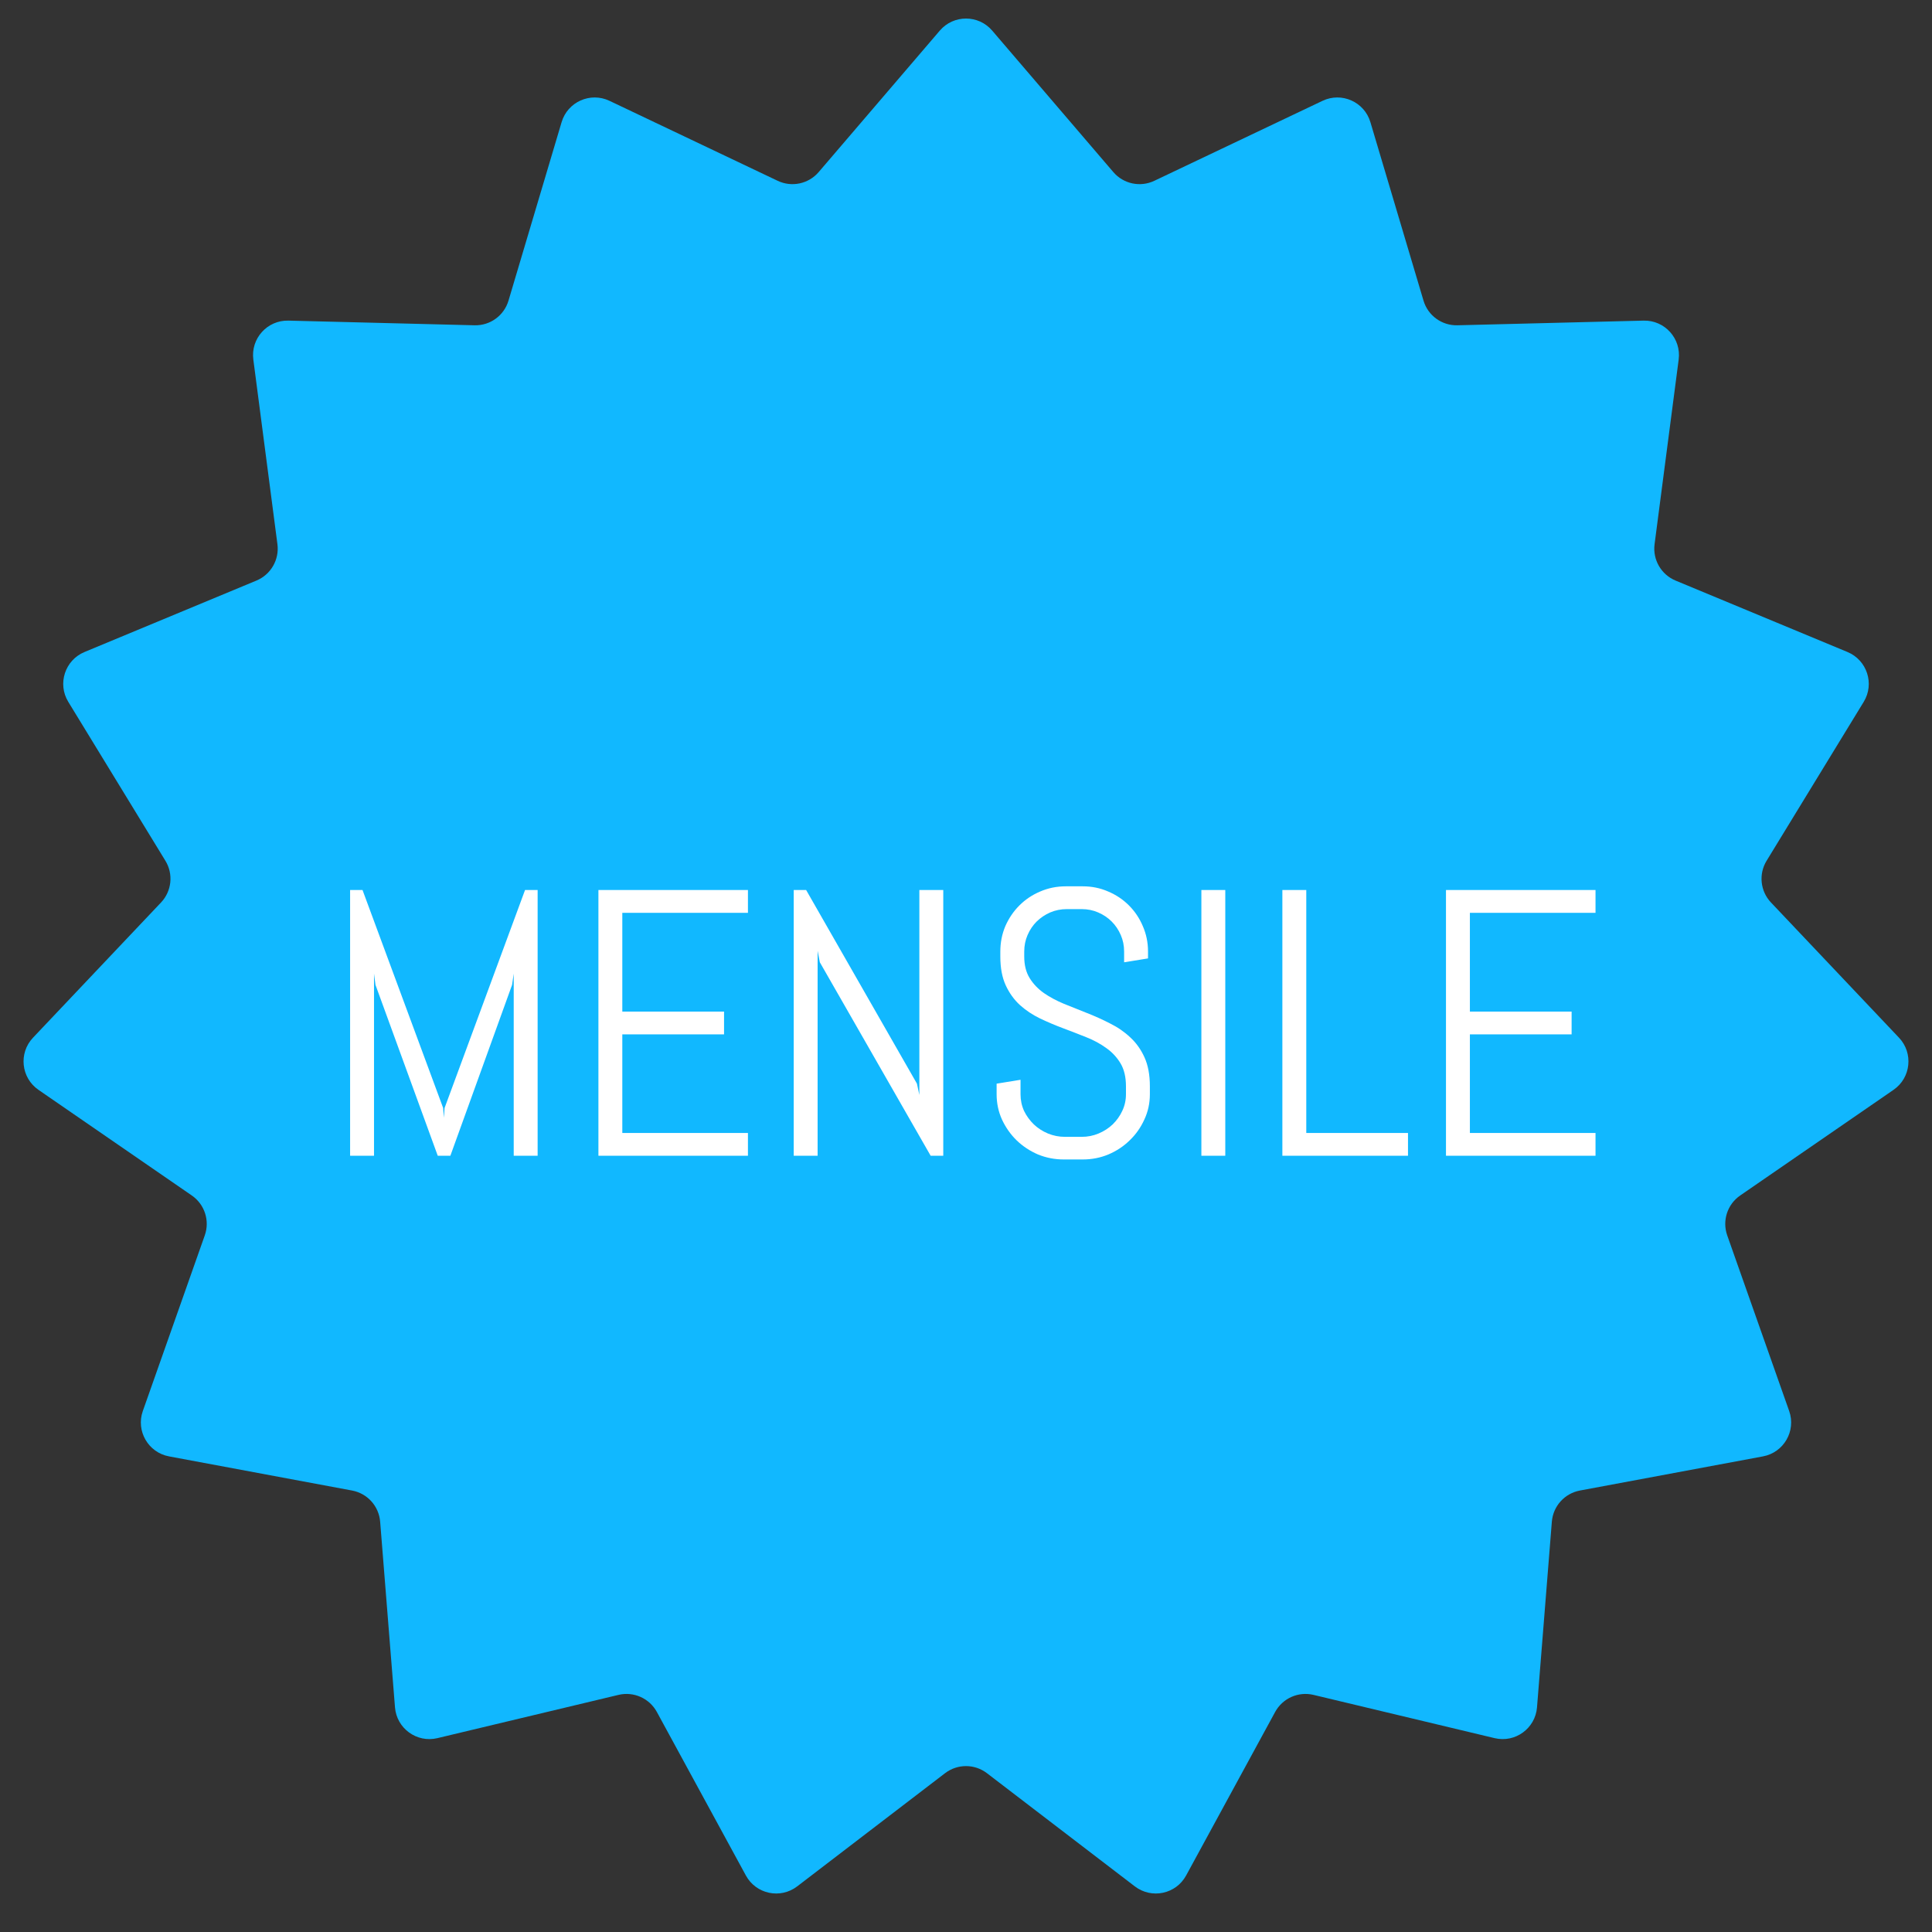 <svg xmlns="http://www.w3.org/2000/svg" width="112" height="112" viewBox="0 0 112 112" fill="none"><rect x="0" y="0" width="112" height="112" fill="#333333" stroke="none"/><path d="M54.481 1.775C55.279 0.842 56.721 0.842 57.519 1.775L64.54 9.975C65.128 10.662 66.102 10.869 66.918 10.481L76.668 5.845C77.776 5.318 79.093 5.904 79.443 7.081L82.522 17.428C82.779 18.294 83.585 18.88 84.489 18.857L95.281 18.587C96.508 18.556 97.473 19.628 97.314 20.845L95.917 31.55C95.801 32.446 96.299 33.309 97.133 33.656L107.102 37.798C108.235 38.27 108.681 39.641 108.041 40.688L102.411 49.9C101.94 50.67 102.044 51.662 102.665 52.318L110.087 60.157C110.931 61.048 110.78 62.483 109.77 63.179L100.88 69.304C100.136 69.817 99.828 70.764 100.129 71.617L103.72 81.797C104.129 82.954 103.408 84.203 102.201 84.428L91.588 86.408C90.7 86.574 90.034 87.314 89.962 88.215L89.102 98.976C89.004 100.2 87.838 101.047 86.644 100.762L76.144 98.254C75.265 98.045 74.355 98.45 73.922 99.243L68.76 108.725C68.173 109.803 66.763 110.102 65.788 109.356L57.216 102.795C56.498 102.245 55.502 102.245 54.784 102.795L46.212 109.356C45.237 110.102 43.827 109.803 43.24 108.725L38.078 99.243C37.645 98.45 36.735 98.045 35.856 98.254L25.356 100.762C24.162 101.047 22.996 100.2 22.898 98.976L22.038 88.215C21.966 87.314 21.3 86.574 20.412 86.408L9.799 84.428C8.592 84.203 7.871 82.954 8.28 81.797L11.871 71.617C12.172 70.764 11.864 69.817 11.12 69.304L2.23 63.179C1.22 62.483 1.069 61.048 1.913 60.157L9.335 52.318C9.956 51.662 10.06 50.67 9.589 49.9L3.959 40.688C3.319 39.641 3.765 38.27 4.898 37.798L14.867 33.656C15.701 33.309 16.199 32.446 16.083 31.55L14.686 20.845C14.527 19.628 15.492 18.556 16.719 18.587L27.511 18.857C28.415 18.88 29.221 18.294 29.478 17.428L32.557 7.081C32.907 5.904 34.224 5.318 35.333 5.845L45.082 10.481C45.898 10.869 46.872 10.662 47.46 9.975L54.481 1.775Z" fill="#11B8FF"></path><path d="M29.781 67V56.44L29.685 57.096L26.108 67H25.377L21.768 57.096L21.682 56.44V67H20.296V51.596H21.016L25.689 64.228L25.732 64.798L25.774 64.228L30.437 51.596H31.167V67H29.781ZM34.691 67V51.596H43.359V52.917H36.076V58.643H41.974V59.964H36.076V65.679H43.359V67H34.691ZM53.951 67L47.527 55.785L47.398 55.119V67H46.013V51.596H46.733L53.156 62.821L53.296 63.477V51.596H54.682V67H53.951ZM66.659 63.434C66.659 63.956 66.552 64.447 66.337 64.905C66.129 65.364 65.846 65.765 65.488 66.108C65.137 66.452 64.726 66.724 64.253 66.925C63.788 67.118 63.293 67.215 62.77 67.215H61.664C61.141 67.215 60.644 67.118 60.171 66.925C59.705 66.724 59.294 66.452 58.936 66.108C58.585 65.765 58.302 65.364 58.087 64.905C57.879 64.447 57.775 63.956 57.775 63.434V62.821L59.161 62.596V63.434C59.161 63.777 59.229 64.1 59.365 64.4C59.508 64.694 59.698 64.955 59.935 65.185C60.171 65.407 60.443 65.582 60.751 65.711C61.066 65.84 61.395 65.904 61.739 65.904H62.706C63.05 65.904 63.376 65.84 63.684 65.711C63.992 65.582 64.264 65.407 64.5 65.185C64.736 64.955 64.923 64.694 65.059 64.4C65.202 64.1 65.273 63.777 65.273 63.434V62.972C65.273 62.442 65.17 62.001 64.962 61.65C64.754 61.3 64.479 61.002 64.135 60.759C63.791 60.508 63.401 60.297 62.964 60.125C62.534 59.953 62.09 59.781 61.632 59.609C61.173 59.438 60.726 59.248 60.289 59.04C59.859 58.832 59.473 58.575 59.129 58.267C58.785 57.952 58.51 57.568 58.302 57.117C58.094 56.666 57.99 56.111 57.99 55.452V55.162C57.99 54.639 58.087 54.149 58.28 53.69C58.481 53.232 58.753 52.831 59.097 52.487C59.441 52.144 59.842 51.875 60.3 51.682C60.765 51.481 61.26 51.381 61.782 51.381H62.77C63.293 51.381 63.784 51.481 64.242 51.682C64.701 51.875 65.102 52.144 65.445 52.487C65.789 52.831 66.058 53.232 66.251 53.69C66.451 54.149 66.552 54.639 66.552 55.162V55.56L65.166 55.785V55.162C65.166 54.818 65.102 54.5 64.973 54.206C64.844 53.905 64.668 53.644 64.446 53.422C64.224 53.2 63.963 53.024 63.662 52.895C63.368 52.767 63.05 52.702 62.706 52.702H61.847C61.503 52.702 61.181 52.767 60.88 52.895C60.586 53.024 60.325 53.2 60.096 53.422C59.874 53.644 59.698 53.905 59.569 54.206C59.441 54.5 59.376 54.818 59.376 55.162V55.452C59.376 55.946 59.48 56.362 59.688 56.698C59.895 57.035 60.171 57.325 60.515 57.568C60.858 57.805 61.245 58.012 61.675 58.191C62.112 58.363 62.559 58.542 63.018 58.728C63.476 58.908 63.92 59.108 64.35 59.33C64.787 59.545 65.177 59.813 65.52 60.136C65.864 60.451 66.14 60.838 66.348 61.296C66.555 61.754 66.659 62.313 66.659 62.972V63.434ZM69.645 67V51.596H71.031V67H69.645ZM74.34 67V51.596H75.726V65.679H81.623V67H74.34ZM83.825 67V51.596H92.494V52.917H85.211V58.643H91.108V59.964H85.211V65.679H92.494V67H83.825Z" fill="white"></path></svg>